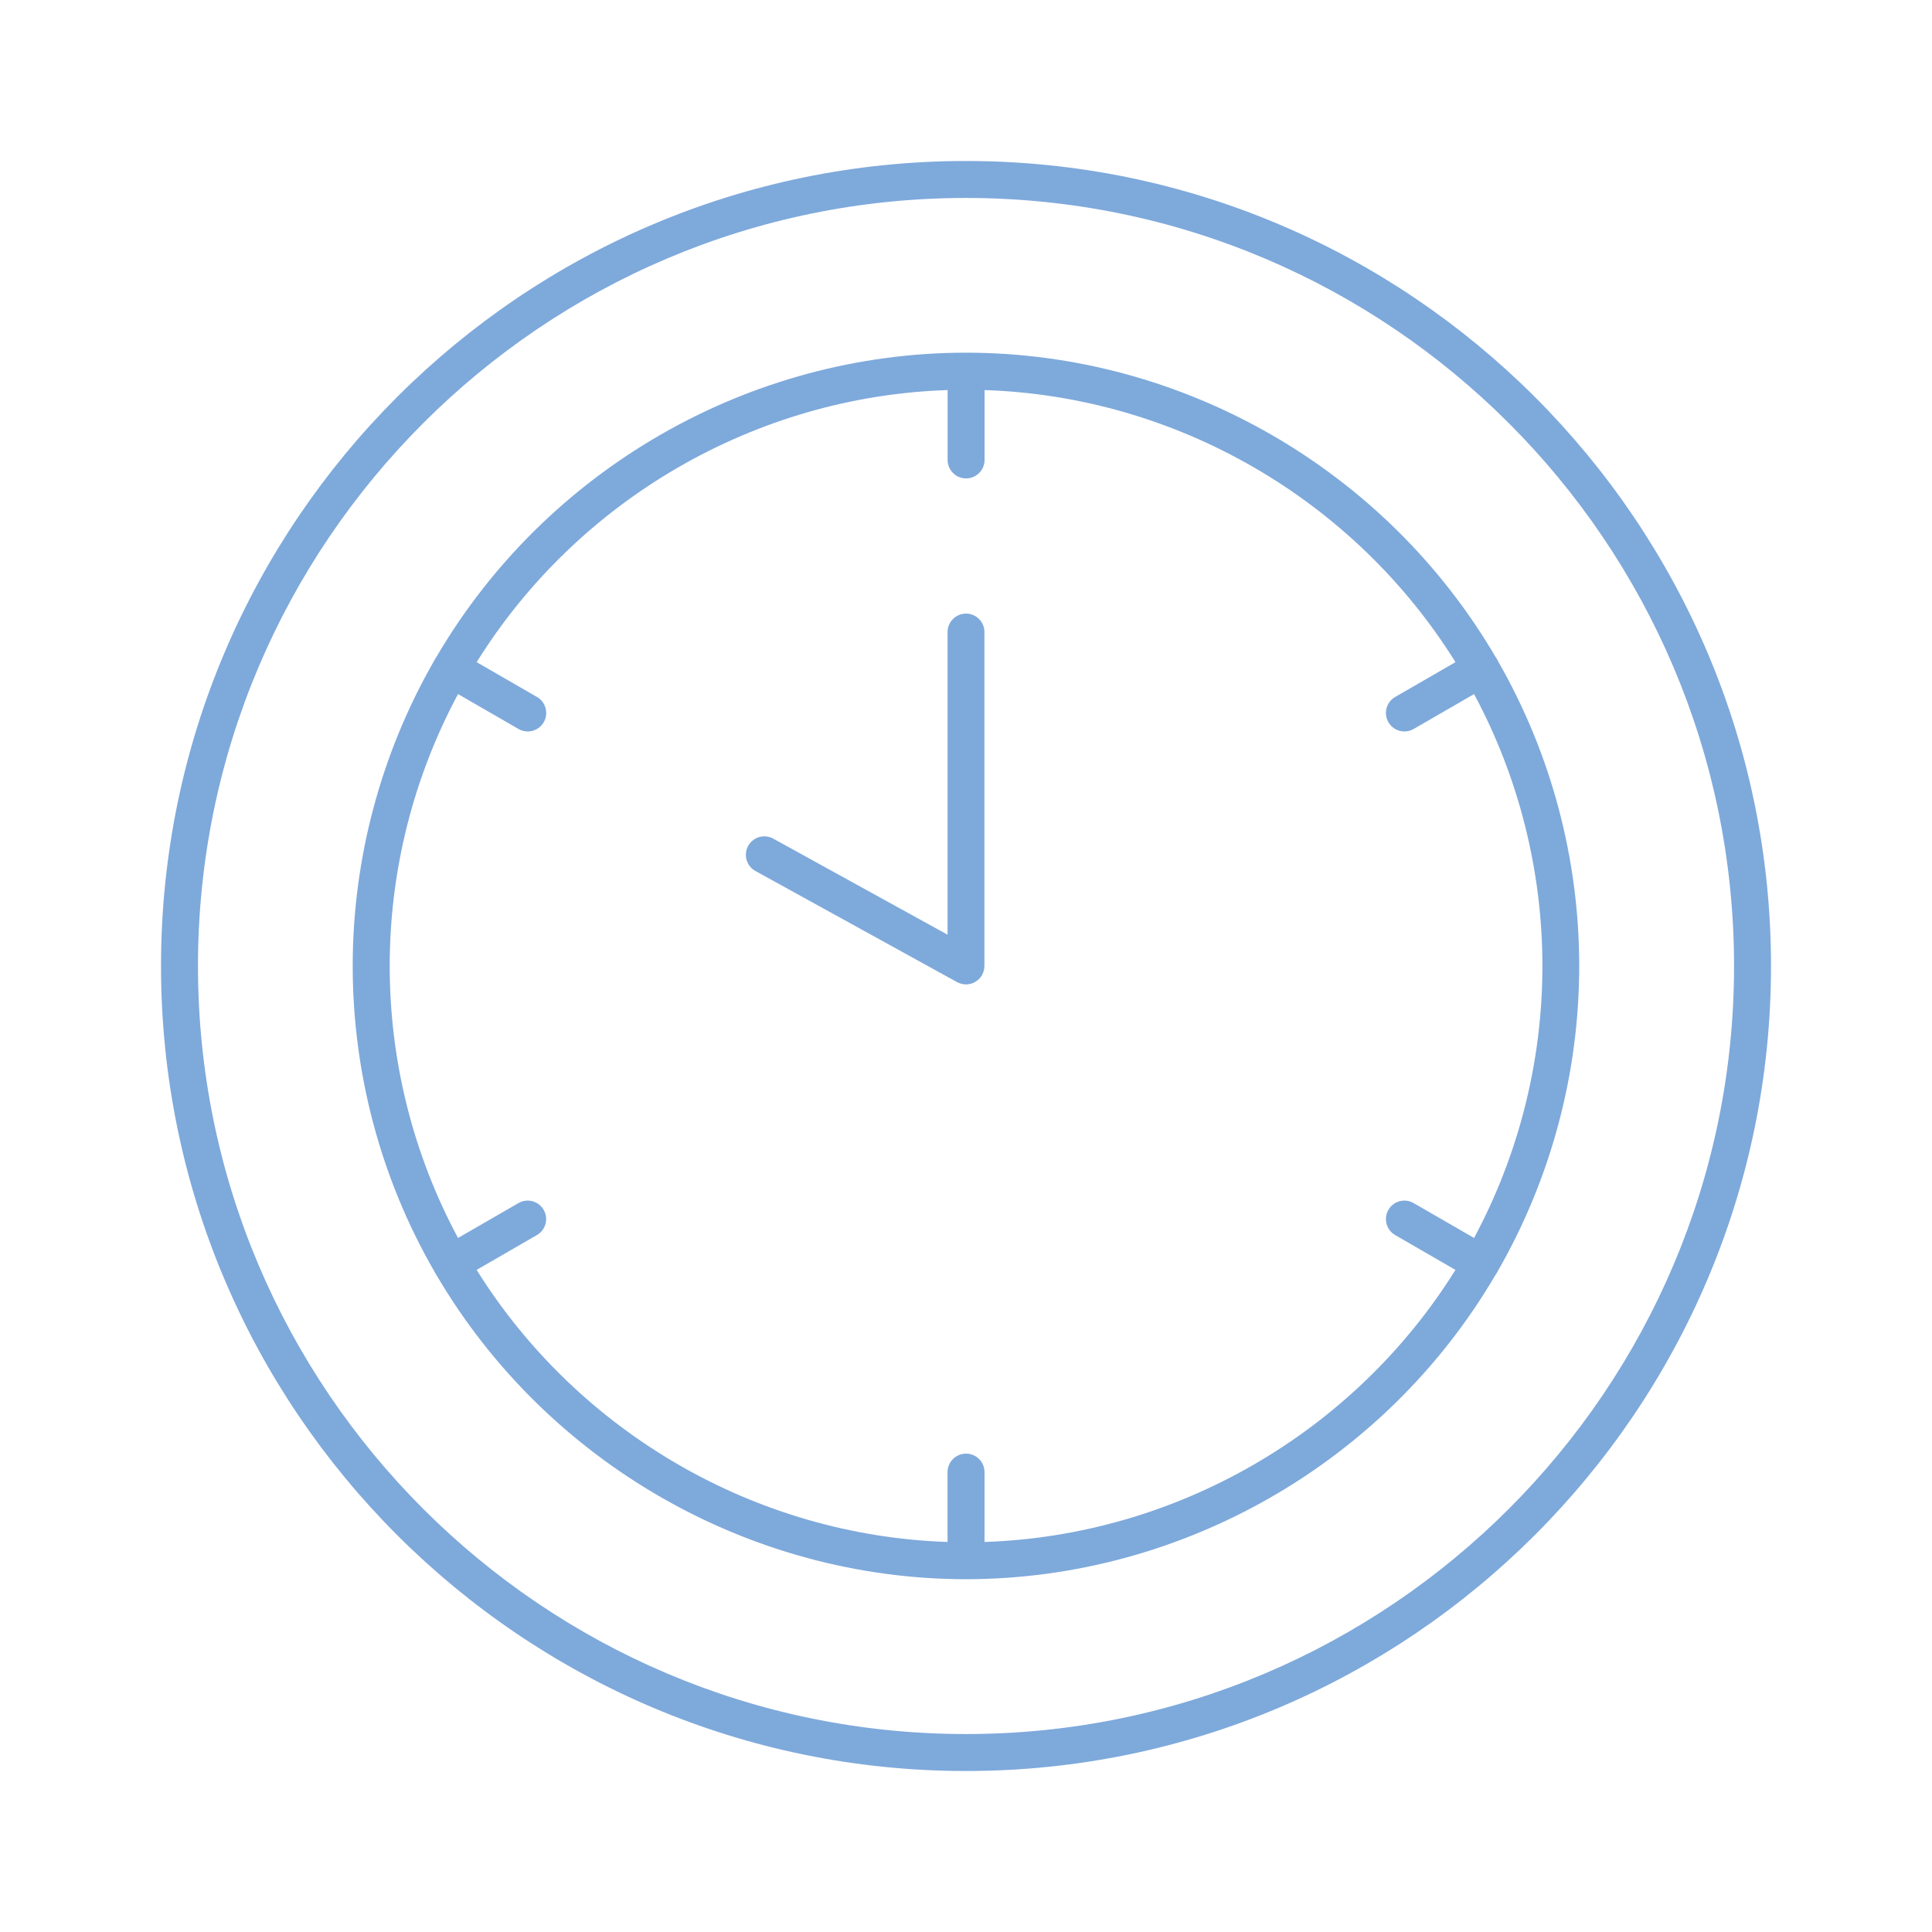 <svg width="100" height="100" viewBox="0 0 100 100" fill="none" xmlns="http://www.w3.org/2000/svg">
<mask id="mask0_2306_4468" style="mask-type:alpha" maskUnits="userSpaceOnUse" x="0" y="0" width="100" height="100">
<rect width="100" height="100" fill="#D9D9D9"/>
</mask>
<g mask="url(#mask0_2306_4468)">
<path d="M50.003 31.759C49.474 31.759 49.046 32.188 49.046 32.716V48.38L40.023 43.408C39.562 43.152 38.978 43.322 38.725 43.783C38.469 44.247 38.639 44.829 39.1 45.082L49.541 50.836C49.563 50.848 49.587 50.857 49.608 50.867C49.618 50.872 49.63 50.876 49.639 50.881C49.689 50.903 49.742 50.917 49.795 50.929C49.804 50.929 49.816 50.934 49.826 50.936C49.883 50.946 49.94 50.953 49.998 50.953C50.055 50.953 50.113 50.946 50.17 50.936C50.184 50.934 50.199 50.931 50.213 50.927C50.266 50.915 50.318 50.9 50.368 50.879C50.373 50.879 50.378 50.874 50.383 50.872C50.428 50.852 50.471 50.826 50.514 50.8C50.526 50.793 50.538 50.785 50.548 50.776C50.591 50.745 50.634 50.711 50.672 50.675C50.672 50.675 50.675 50.675 50.675 50.673C50.713 50.635 50.746 50.592 50.78 50.546C50.789 50.535 50.797 50.52 50.806 50.506C50.816 50.489 50.828 50.475 50.837 50.458C50.844 50.444 50.849 50.429 50.854 50.417C50.868 50.386 50.883 50.355 50.895 50.322C50.904 50.293 50.914 50.264 50.921 50.236C50.928 50.207 50.935 50.176 50.94 50.145C50.945 50.111 50.95 50.078 50.95 50.044C50.95 50.03 50.954 50.013 50.954 49.999V32.716C50.954 32.188 50.526 31.759 49.998 31.759H50.003Z" fill="#7EA9DB"/>
<path d="M77.548 34.242C77.529 34.201 77.513 34.165 77.496 34.137C77.496 34.137 77.496 34.134 77.493 34.132C77.493 34.132 77.493 34.127 77.491 34.127C77.489 34.122 77.484 34.117 77.479 34.11C77.457 34.072 77.436 34.036 77.41 34.005C71.721 24.289 61.222 18.255 49.999 18.255C38.772 18.255 28.271 24.291 22.587 34.007C22.558 34.048 22.532 34.086 22.508 34.127C22.491 34.158 22.474 34.187 22.46 34.22C19.71 39.015 18.256 44.47 18.256 49.996C18.256 55.523 19.705 60.978 22.45 65.751C22.47 65.792 22.489 65.83 22.508 65.866C22.539 65.918 22.57 65.969 22.603 66.016C28.302 75.709 38.793 81.733 49.997 81.74C61.203 81.73 71.694 75.711 77.383 66.028C77.426 65.966 77.457 65.918 77.486 65.868C77.505 65.837 77.522 65.804 77.539 65.768C80.289 60.975 81.74 55.523 81.74 49.996C81.74 44.47 80.291 39.02 77.546 34.239L77.548 34.242ZM50.958 79.812V76.197C50.958 75.668 50.53 75.24 50.002 75.24C49.473 75.24 49.045 75.668 49.045 76.197V79.812C39.142 79.485 29.94 74.169 24.67 65.729L27.79 63.926C28.247 63.663 28.405 63.077 28.14 62.621C27.877 62.164 27.291 62.006 26.834 62.272L23.708 64.077C21.393 59.773 20.171 54.925 20.171 50.001C20.171 45.077 21.391 40.247 23.708 35.925L26.836 37.731C26.987 37.817 27.152 37.86 27.314 37.86C27.645 37.86 27.967 37.688 28.144 37.382C28.407 36.925 28.252 36.339 27.795 36.076L24.672 34.273C29.933 25.826 39.133 20.513 49.048 20.19V23.806C49.048 24.334 49.476 24.762 50.004 24.762C50.533 24.762 50.961 24.334 50.961 23.806V20.19C60.871 20.513 70.07 25.826 75.336 34.273L72.213 36.076C71.756 36.339 71.599 36.925 71.864 37.382C72.041 37.688 72.361 37.86 72.694 37.86C72.856 37.86 73.021 37.819 73.172 37.731L76.298 35.925C78.613 40.237 79.835 45.084 79.835 50.001C79.835 54.918 78.613 59.756 76.298 64.077L73.17 62.272C72.713 62.006 72.127 62.164 71.864 62.621C71.601 63.077 71.756 63.663 72.213 63.926L75.334 65.729C70.073 74.169 60.868 79.482 50.958 79.812Z" fill="#7EA9DB"/>
<path d="M49.999 8.333C27.025 8.333 8.334 27.025 8.334 50.001C8.334 72.978 27.025 91.667 49.999 91.667C72.974 91.667 91.667 72.975 91.667 50.001C91.667 27.027 72.976 8.333 49.999 8.333ZM49.999 89.754C28.08 89.754 10.247 71.921 10.247 50.001C10.247 28.082 28.08 10.246 49.999 10.246C71.919 10.246 89.754 28.079 89.754 50.001C89.754 71.923 71.921 89.754 49.999 89.754Z" fill="#7EA9DB"/>
</g>
</svg>
